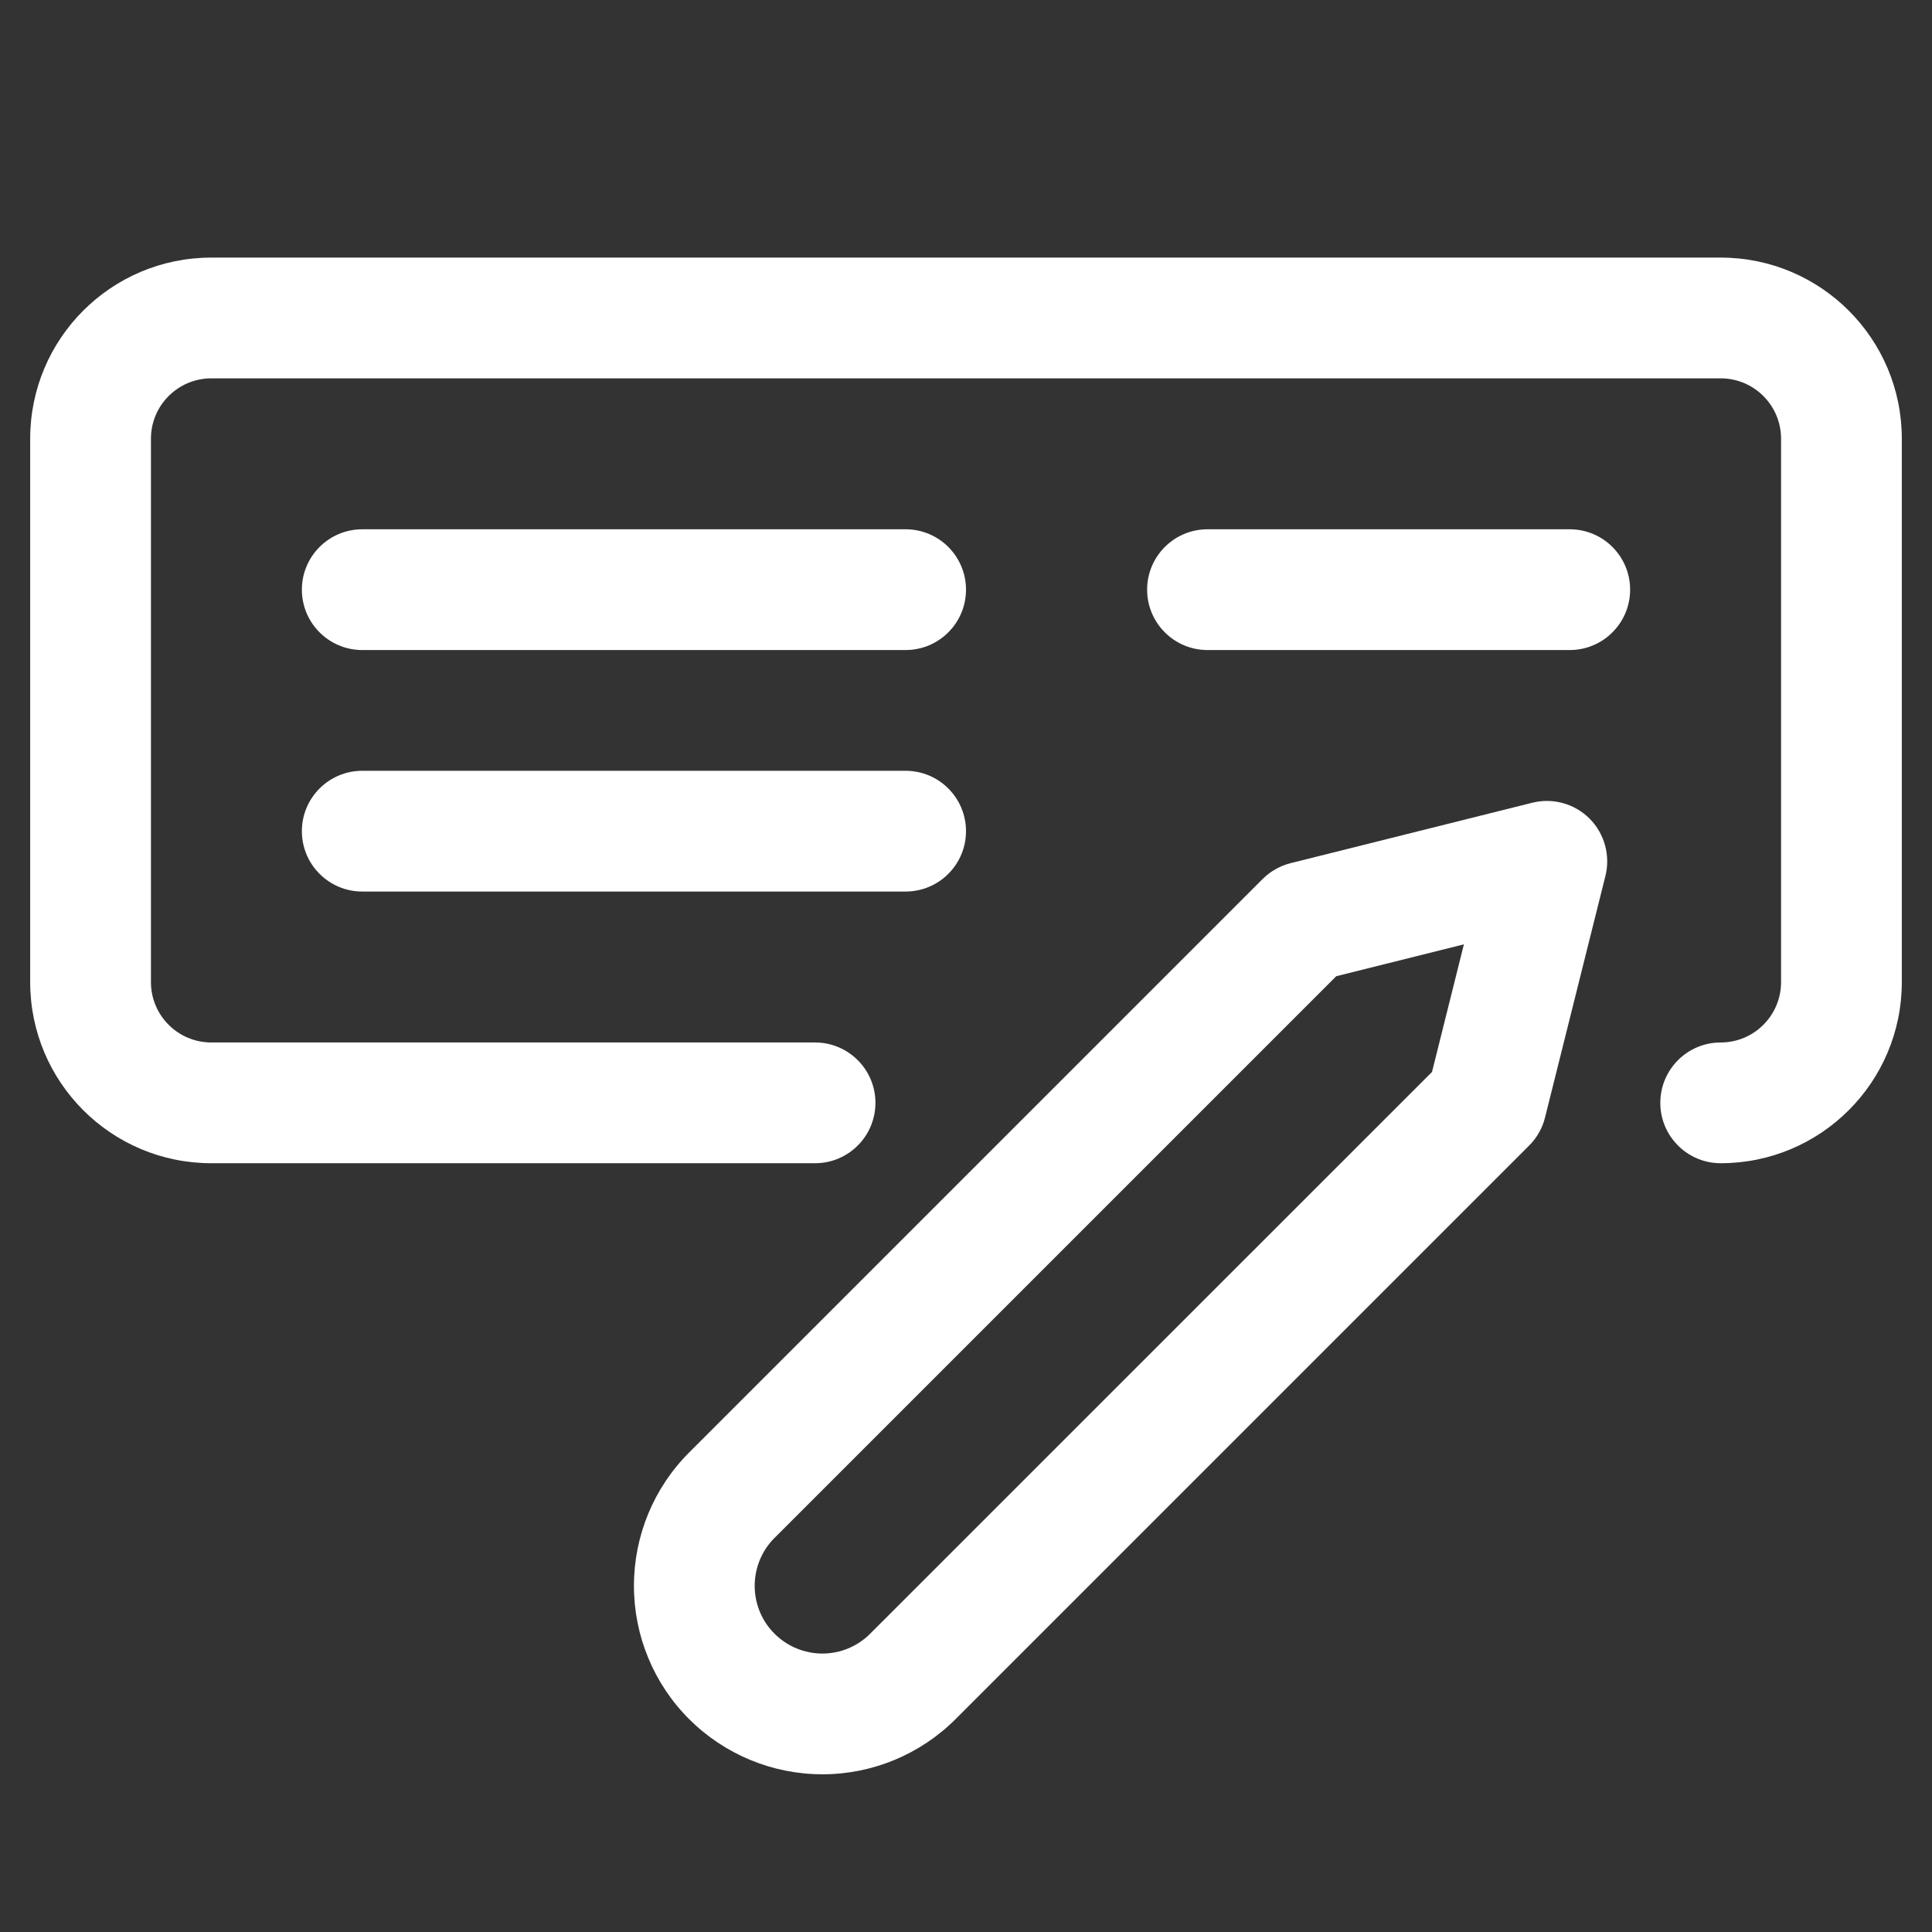 <svg xmlns="http://www.w3.org/2000/svg" width="24" height="24" viewBox="0 0 24 24" fill="none">
  <rect x="0" y="0" width="24" height="24" fill="#333333" stroke="none"/>
  <path fill-rule="evenodd" clip-rule="evenodd" d="M0.375 5.45C0.375 4.207 1.382 3.2 2.625 3.2H21.375C22.618 3.2 23.625 4.207 23.625 5.45V12.2C23.625 13.443 22.618 14.45 21.375 14.45C20.961 14.45 20.625 14.114 20.625 13.7C20.625 13.286 20.961 12.95 21.375 12.95C21.789 12.95 22.125 12.614 22.125 12.2V5.45C22.125 5.036 21.789 4.7 21.375 4.7H2.625C2.211 4.7 1.875 5.036 1.875 5.45V12.2C1.875 12.614 2.211 12.95 2.625 12.95H10.125C10.539 12.95 10.875 13.286 10.875 13.7C10.875 14.114 10.539 14.45 10.125 14.45H2.625C1.382 14.45 0.375 13.443 0.375 12.2V5.45Z"  fill="white"/>
  <path fill-rule="evenodd" clip-rule="evenodd" d="M10.216 20.541C10.439 20.541 10.653 20.452 10.81 20.294L17.789 13.316L18.185 11.731L16.599 12.127L9.621 19.105C9.463 19.263 9.375 19.477 9.375 19.7C9.375 19.923 9.463 20.137 9.621 20.294C9.779 20.452 9.993 20.541 10.216 20.541ZM11.871 21.355C11.432 21.794 10.837 22.041 10.216 22.041C9.595 22.041 9 21.794 8.56 21.355C8.121 20.916 7.875 20.321 7.875 19.7C7.875 19.079 8.121 18.483 8.56 18.044L15.685 10.919C15.782 10.823 15.902 10.755 16.034 10.722L19.034 9.972C19.29 9.908 19.56 9.983 19.746 10.169C19.932 10.356 20.007 10.626 19.943 10.882L19.193 13.882C19.16 14.014 19.092 14.134 18.996 14.23L11.871 21.355Z"  fill="white"/>
  <path fill-rule="evenodd" clip-rule="evenodd" d="M3.75 7.325C3.75 6.911 4.086 6.575 4.5 6.575H11.25C11.664 6.575 12 6.911 12 7.325C12 7.739 11.664 8.075 11.25 8.075H4.5C4.086 8.075 3.75 7.739 3.75 7.325Z"  fill="white"/>
  <path fill-rule="evenodd" clip-rule="evenodd" d="M14.25 7.325C14.25 6.911 14.586 6.575 15 6.575H19.5C19.914 6.575 20.25 6.911 20.25 7.325C20.25 7.739 19.914 8.075 19.5 8.075H15C14.586 8.075 14.25 7.739 14.25 7.325Z"  fill="white"/>
  <path fill-rule="evenodd" clip-rule="evenodd" d="M3.75 10.325C3.75 9.911 4.086 9.575 4.5 9.575H11.25C11.664 9.575 12 9.911 12 10.325C12 10.739 11.664 11.075 11.25 11.075H4.5C4.086 11.075 3.75 10.739 3.75 10.325Z"  fill="white"/>
</svg>